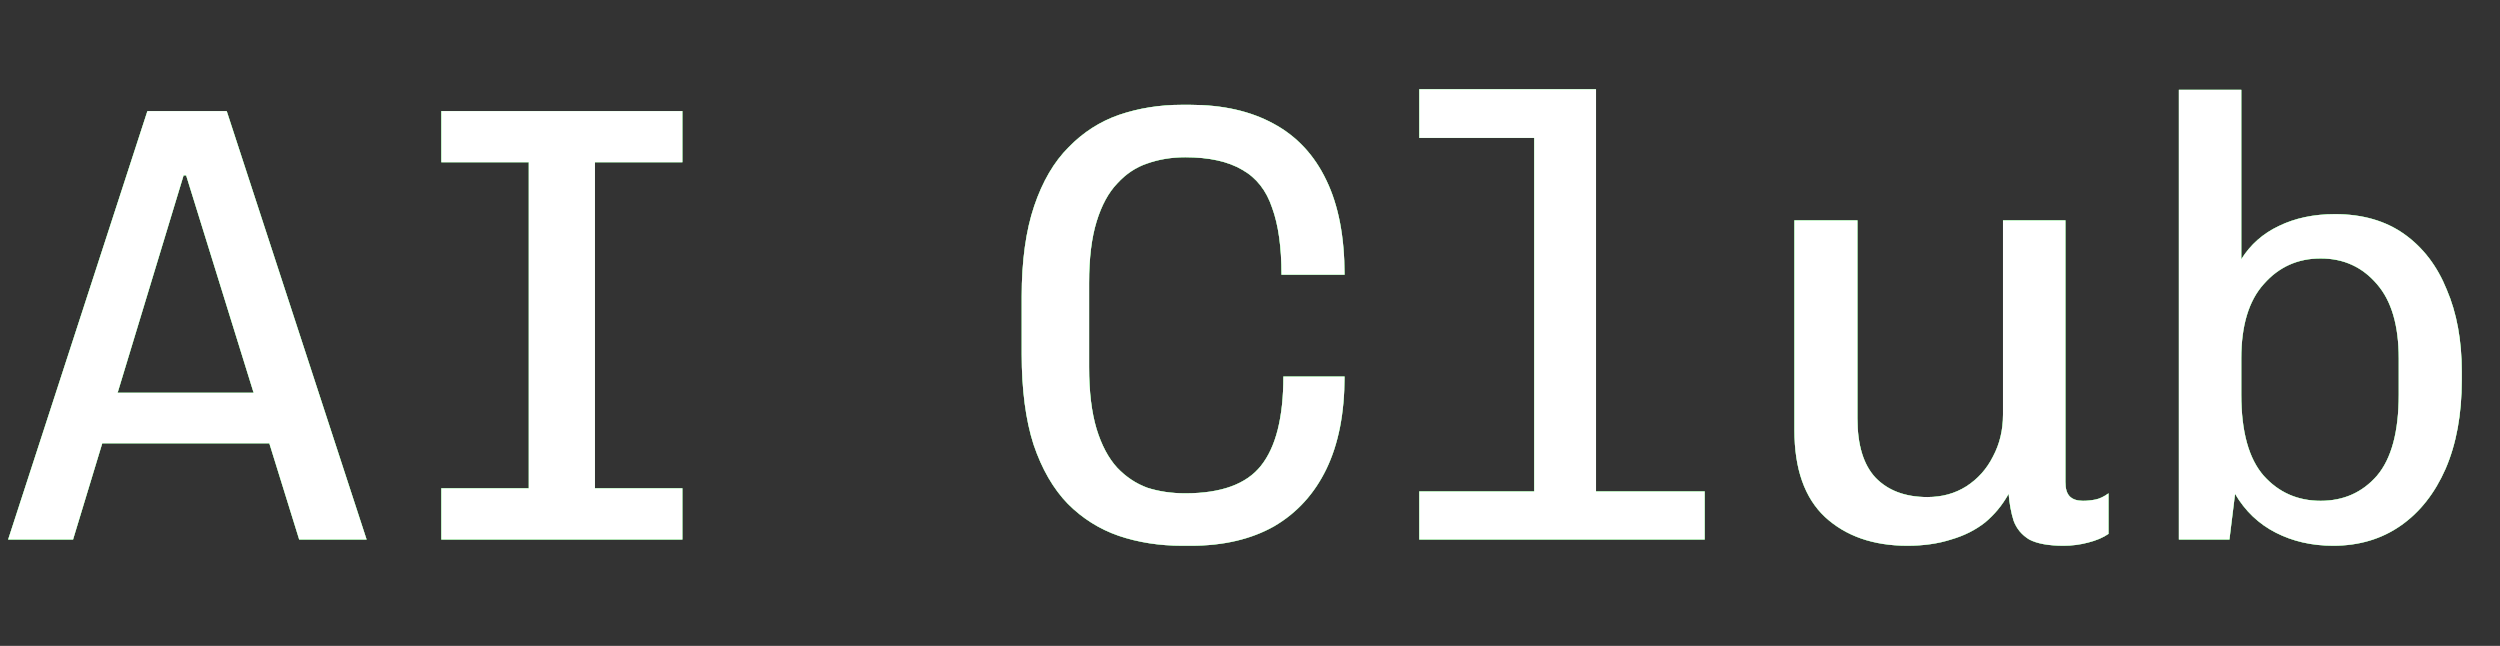 <?xml version="1.0" encoding="UTF-8"?> <svg xmlns="http://www.w3.org/2000/svg" width="329" height="85" viewBox="0 0 329 85" fill="none"><rect x="0" y="0" width="329" height="85" fill="#333333" stroke="none"/><path d="M1.068 71L19.397 14.616H29.836L48.247 71H39.37L24.493 23.082H24.164L9.616 71H1.068ZM10.274 58.343V51.685H38.712V58.343H10.274ZM58.078 71V64.26H69.584V21.356H58.078V14.616H89.803V21.356H78.297V64.26H89.803V71H58.078ZM155.575 71.822C152.561 71.822 149.767 71.384 147.191 70.507C144.671 69.63 142.452 68.233 140.534 66.315C138.616 64.343 137.109 61.74 136.013 58.507C134.972 55.274 134.452 51.301 134.452 46.589V39.027C134.452 34.315 135 30.343 136.095 27.11C137.191 23.877 138.698 21.301 140.616 19.384C142.534 17.411 144.753 15.986 147.274 15.11C149.849 14.233 152.589 13.794 155.493 13.794H156.643C160.917 13.794 164.561 14.616 167.575 16.26C170.643 17.904 172.972 20.397 174.561 23.74C176.15 27.027 176.945 31.164 176.945 36.151H168.643C168.643 32.534 168.232 29.603 167.411 27.356C166.643 25.055 165.328 23.384 163.465 22.343C161.602 21.247 159.109 20.699 155.986 20.699C154.178 20.699 152.506 20.973 150.972 21.52C149.493 22.014 148.178 22.89 147.027 24.151C145.876 25.356 144.972 27.027 144.315 29.164C143.657 31.301 143.328 33.986 143.328 37.219V48.315C143.328 51.548 143.657 54.26 144.315 56.452C144.972 58.589 145.876 60.288 147.027 61.548C148.178 62.753 149.493 63.63 150.972 64.178C152.506 64.671 154.178 64.918 155.986 64.918C160.698 64.918 164.013 63.712 165.931 61.301C167.904 58.836 168.89 54.918 168.89 49.548H176.945C176.945 54.37 176.15 58.425 174.561 61.712C172.972 65 170.671 67.52 167.657 69.274C164.643 70.973 161 71.822 156.726 71.822H155.575ZM201.899 71V18.151H186.776V11.74H210.036V71H201.899ZM186.776 71V64.671H224.337V71H186.776ZM251.018 71.822C246.524 71.822 242.908 70.562 240.168 68.041C237.483 65.52 236.141 61.712 236.141 56.616V29H244.442V55.055C244.442 58.562 245.237 61.164 246.826 62.863C248.47 64.562 250.744 65.411 253.648 65.411C255.565 65.411 257.264 64.945 258.744 64.014C260.278 63.027 261.456 61.712 262.278 60.069C263.155 58.425 263.593 56.589 263.593 54.562V29H271.812V63.438C271.812 64.315 272.004 64.945 272.387 65.329C272.771 65.712 273.346 65.904 274.113 65.904C274.661 65.904 275.209 65.849 275.757 65.74C276.305 65.63 276.881 65.356 277.483 64.918V70.26C276.771 70.753 275.867 71.137 274.771 71.411C273.73 71.685 272.661 71.822 271.565 71.822C269.593 71.822 268.086 71.548 267.045 71C266.059 70.397 265.374 69.575 264.99 68.534C264.661 67.493 264.442 66.315 264.333 65C263.511 66.48 262.47 67.74 261.209 68.781C259.949 69.767 258.47 70.507 256.771 71C255.072 71.548 253.155 71.822 251.018 71.822ZM307.04 71.822C304.246 71.822 301.725 71.247 299.479 70.096C297.232 68.945 295.451 67.247 294.136 65L293.396 71H286.739V11.822H294.958V34.096C296.164 32.178 297.807 30.726 299.89 29.74C302.027 28.699 304.492 28.178 307.287 28.178C310.903 28.178 313.944 29.055 316.41 30.808C318.876 32.562 320.739 35 321.999 38.123C323.314 41.192 323.972 44.781 323.972 48.89V50.041C323.972 54.534 323.259 58.425 321.835 61.712C320.41 64.945 318.438 67.438 315.917 69.192C313.396 70.945 310.438 71.822 307.04 71.822ZM305.396 65.904C308.41 65.904 310.876 64.808 312.794 62.616C314.711 60.37 315.67 56.808 315.67 51.931V47.164C315.67 42.836 314.711 39.575 312.794 37.384C310.876 35.137 308.41 34.014 305.396 34.014C302.383 34.014 299.89 35.137 297.917 37.384C295.944 39.575 294.958 42.836 294.958 47.164V51.931C294.958 56.808 295.944 60.37 297.917 62.616C299.89 64.808 302.383 65.904 305.396 65.904Z" fill="white"></path><path d="M1.068 71L19.397 14.616H29.836L48.247 71H39.37L24.493 23.082H24.164L9.616 71H1.068ZM10.274 58.343V51.685H38.712V58.343H10.274ZM58.078 71V64.26H69.584V21.356H58.078V14.616H89.803V21.356H78.297V64.26H89.803V71H58.078ZM155.575 71.822C152.561 71.822 149.767 71.384 147.191 70.507C144.671 69.63 142.452 68.233 140.534 66.315C138.616 64.343 137.109 61.74 136.013 58.507C134.972 55.274 134.452 51.301 134.452 46.589V39.027C134.452 34.315 135 30.343 136.095 27.11C137.191 23.877 138.698 21.301 140.616 19.384C142.534 17.411 144.753 15.986 147.274 15.11C149.849 14.233 152.589 13.794 155.493 13.794H156.643C160.917 13.794 164.561 14.616 167.575 16.26C170.643 17.904 172.972 20.397 174.561 23.74C176.15 27.027 176.945 31.164 176.945 36.151H168.643C168.643 32.534 168.232 29.603 167.411 27.356C166.643 25.055 165.328 23.384 163.465 22.343C161.602 21.247 159.109 20.699 155.986 20.699C154.178 20.699 152.506 20.973 150.972 21.52C149.493 22.014 148.178 22.89 147.027 24.151C145.876 25.356 144.972 27.027 144.315 29.164C143.657 31.301 143.328 33.986 143.328 37.219V48.315C143.328 51.548 143.657 54.26 144.315 56.452C144.972 58.589 145.876 60.288 147.027 61.548C148.178 62.753 149.493 63.63 150.972 64.178C152.506 64.671 154.178 64.918 155.986 64.918C160.698 64.918 164.013 63.712 165.931 61.301C167.904 58.836 168.89 54.918 168.89 49.548H176.945C176.945 54.37 176.15 58.425 174.561 61.712C172.972 65 170.671 67.52 167.657 69.274C164.643 70.973 161 71.822 156.726 71.822H155.575ZM201.899 71V18.151H186.776V11.74H210.036V71H201.899ZM186.776 71V64.671H224.337V71H186.776ZM251.018 71.822C246.524 71.822 242.908 70.562 240.168 68.041C237.483 65.52 236.141 61.712 236.141 56.616V29H244.442V55.055C244.442 58.562 245.237 61.164 246.826 62.863C248.47 64.562 250.744 65.411 253.648 65.411C255.565 65.411 257.264 64.945 258.744 64.014C260.278 63.027 261.456 61.712 262.278 60.069C263.155 58.425 263.593 56.589 263.593 54.562V29H271.812V63.438C271.812 64.315 272.004 64.945 272.387 65.329C272.771 65.712 273.346 65.904 274.113 65.904C274.661 65.904 275.209 65.849 275.757 65.74C276.305 65.63 276.881 65.356 277.483 64.918V70.26C276.771 70.753 275.867 71.137 274.771 71.411C273.73 71.685 272.661 71.822 271.565 71.822C269.593 71.822 268.086 71.548 267.045 71C266.059 70.397 265.374 69.575 264.99 68.534C264.661 67.493 264.442 66.315 264.333 65C263.511 66.48 262.47 67.74 261.209 68.781C259.949 69.767 258.47 70.507 256.771 71C255.072 71.548 253.155 71.822 251.018 71.822ZM307.04 71.822C304.246 71.822 301.725 71.247 299.479 70.096C297.232 68.945 295.451 67.247 294.136 65L293.396 71H286.739V11.822H294.958V34.096C296.164 32.178 297.807 30.726 299.89 29.74C302.027 28.699 304.492 28.178 307.287 28.178C310.903 28.178 313.944 29.055 316.41 30.808C318.876 32.562 320.739 35 321.999 38.123C323.314 41.192 323.972 44.781 323.972 48.89V50.041C323.972 54.534 323.259 58.425 321.835 61.712C320.41 64.945 318.438 67.438 315.917 69.192C313.396 70.945 310.438 71.822 307.04 71.822ZM305.396 65.904C308.41 65.904 310.876 64.808 312.794 62.616C314.711 60.37 315.67 56.808 315.67 51.931V47.164C315.67 42.836 314.711 39.575 312.794 37.384C310.876 35.137 308.41 34.014 305.396 34.014C302.383 34.014 299.89 35.137 297.917 37.384C295.944 39.575 294.958 42.836 294.958 47.164V51.931C294.958 56.808 295.944 60.37 297.917 62.616C299.89 64.808 302.383 65.904 305.396 65.904Z" fill="#15DC25"></path><path d="M1.068 71L19.397 14.616H29.836L48.247 71H39.37L24.493 23.082H24.164L9.616 71H1.068ZM10.274 58.343V51.685H38.712V58.343H10.274ZM58.078 71V64.26H69.584V21.356H58.078V14.616H89.803V21.356H78.297V64.26H89.803V71H58.078ZM155.575 71.822C152.561 71.822 149.767 71.384 147.191 70.507C144.671 69.63 142.452 68.233 140.534 66.315C138.616 64.343 137.109 61.74 136.013 58.507C134.972 55.274 134.452 51.301 134.452 46.589V39.027C134.452 34.315 135 30.343 136.095 27.11C137.191 23.877 138.698 21.301 140.616 19.384C142.534 17.411 144.753 15.986 147.274 15.11C149.849 14.233 152.589 13.794 155.493 13.794H156.643C160.917 13.794 164.561 14.616 167.575 16.26C170.643 17.904 172.972 20.397 174.561 23.74C176.15 27.027 176.945 31.164 176.945 36.151H168.643C168.643 32.534 168.232 29.603 167.411 27.356C166.643 25.055 165.328 23.384 163.465 22.343C161.602 21.247 159.109 20.699 155.986 20.699C154.178 20.699 152.506 20.973 150.972 21.52C149.493 22.014 148.178 22.89 147.027 24.151C145.876 25.356 144.972 27.027 144.315 29.164C143.657 31.301 143.328 33.986 143.328 37.219V48.315C143.328 51.548 143.657 54.26 144.315 56.452C144.972 58.589 145.876 60.288 147.027 61.548C148.178 62.753 149.493 63.63 150.972 64.178C152.506 64.671 154.178 64.918 155.986 64.918C160.698 64.918 164.013 63.712 165.931 61.301C167.904 58.836 168.89 54.918 168.89 49.548H176.945C176.945 54.37 176.15 58.425 174.561 61.712C172.972 65 170.671 67.52 167.657 69.274C164.643 70.973 161 71.822 156.726 71.822H155.575ZM201.899 71V18.151H186.776V11.74H210.036V71H201.899ZM186.776 71V64.671H224.337V71H186.776ZM251.018 71.822C246.524 71.822 242.908 70.562 240.168 68.041C237.483 65.52 236.141 61.712 236.141 56.616V29H244.442V55.055C244.442 58.562 245.237 61.164 246.826 62.863C248.47 64.562 250.744 65.411 253.648 65.411C255.565 65.411 257.264 64.945 258.744 64.014C260.278 63.027 261.456 61.712 262.278 60.069C263.155 58.425 263.593 56.589 263.593 54.562V29H271.812V63.438C271.812 64.315 272.004 64.945 272.387 65.329C272.771 65.712 273.346 65.904 274.113 65.904C274.661 65.904 275.209 65.849 275.757 65.74C276.305 65.63 276.881 65.356 277.483 64.918V70.26C276.771 70.753 275.867 71.137 274.771 71.411C273.73 71.685 272.661 71.822 271.565 71.822C269.593 71.822 268.086 71.548 267.045 71C266.059 70.397 265.374 69.575 264.99 68.534C264.661 67.493 264.442 66.315 264.333 65C263.511 66.48 262.47 67.74 261.209 68.781C259.949 69.767 258.47 70.507 256.771 71C255.072 71.548 253.155 71.822 251.018 71.822ZM307.04 71.822C304.246 71.822 301.725 71.247 299.479 70.096C297.232 68.945 295.451 67.247 294.136 65L293.396 71H286.739V11.822H294.958V34.096C296.164 32.178 297.807 30.726 299.89 29.74C302.027 28.699 304.492 28.178 307.287 28.178C310.903 28.178 313.944 29.055 316.41 30.808C318.876 32.562 320.739 35 321.999 38.123C323.314 41.192 323.972 44.781 323.972 48.89V50.041C323.972 54.534 323.259 58.425 321.835 61.712C320.41 64.945 318.438 67.438 315.917 69.192C313.396 70.945 310.438 71.822 307.04 71.822ZM305.396 65.904C308.41 65.904 310.876 64.808 312.794 62.616C314.711 60.37 315.67 56.808 315.67 51.931V47.164C315.67 42.836 314.711 39.575 312.794 37.384C310.876 35.137 308.41 34.014 305.396 34.014C302.383 34.014 299.89 35.137 297.917 37.384C295.944 39.575 294.958 42.836 294.958 47.164V51.931C294.958 56.808 295.944 60.37 297.917 62.616C299.89 64.808 302.383 65.904 305.396 65.904Z" fill="white"></path></svg> 